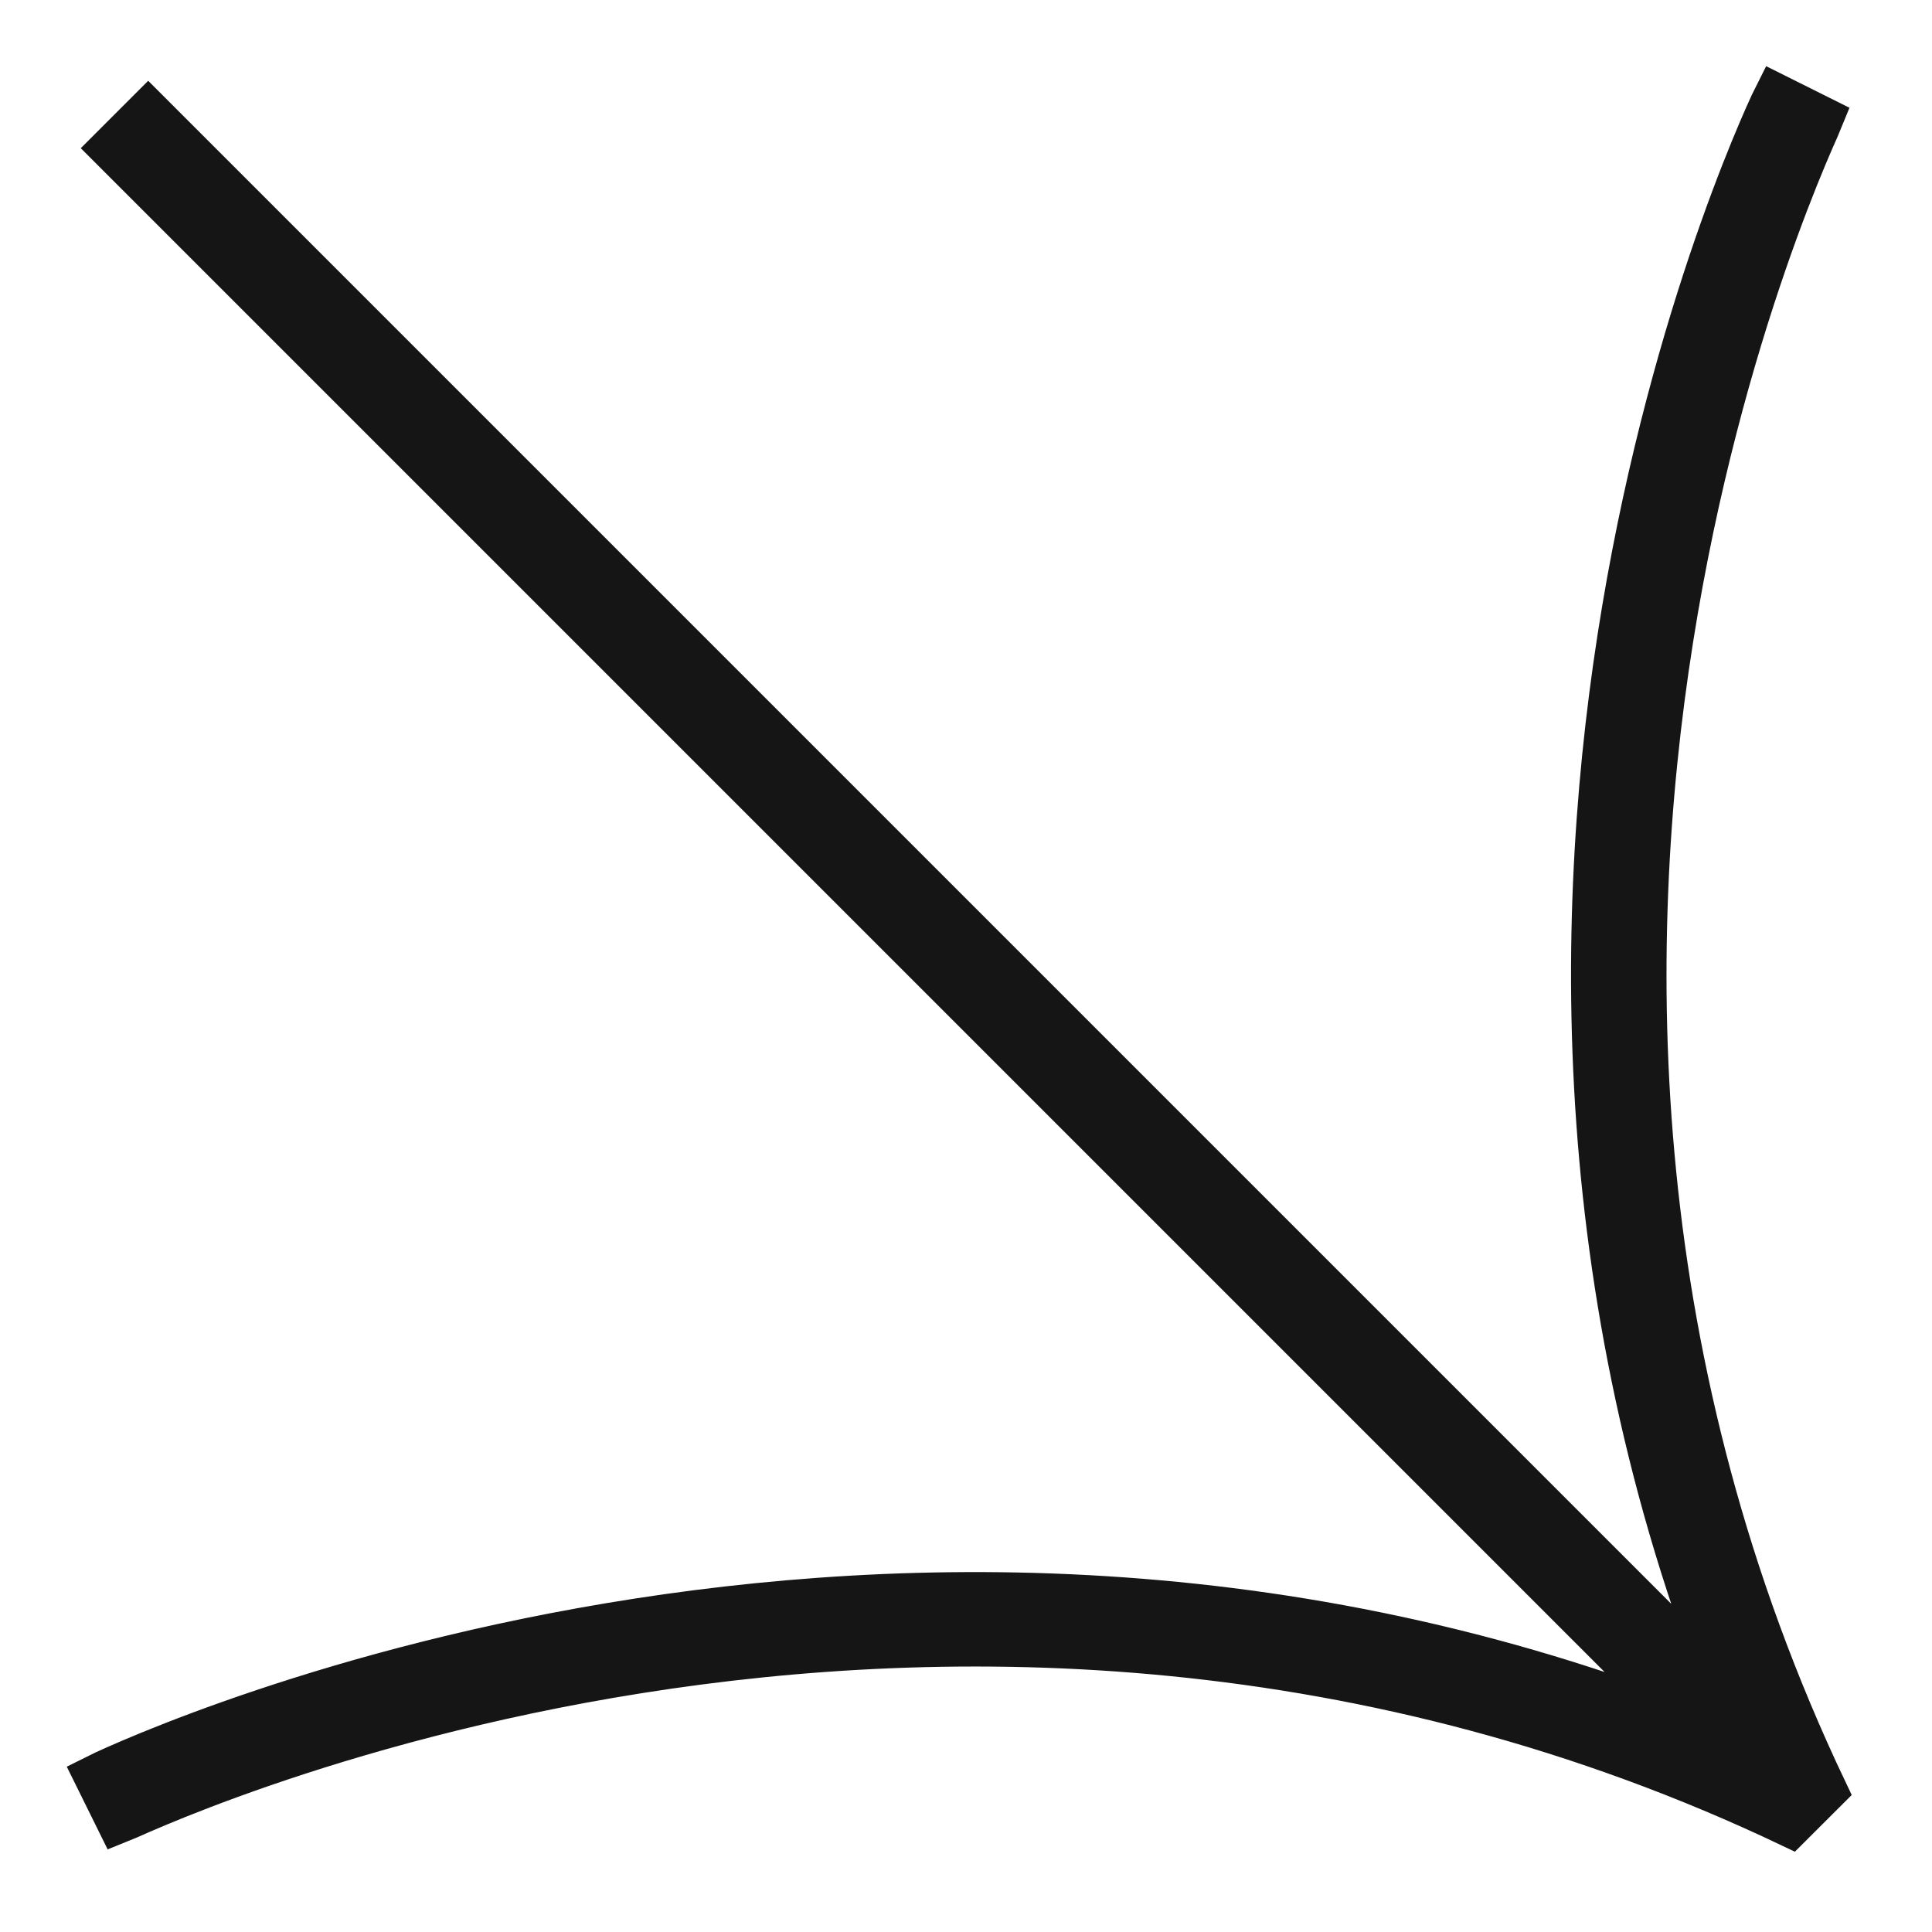 <svg width="24" height="24" viewBox="0 0 24 24" fill="none" xmlns="http://www.w3.org/2000/svg">
<path d="M22.245 22.701L22.701 22.246C17.686 11.714 22.618 1.57 22.66 1.461L22.049 1.156C21.998 1.255 17.419 10.663 21.374 20.89L1.841 1.357L1.357 1.841L20.897 21.381C10.658 17.439 1.263 22.006 1.163 22.057L1.461 22.66C1.57 22.619 11.714 17.686 22.245 22.701Z" fill="#151515" stroke="#151515" stroke-width="0.5"/>
</svg>
